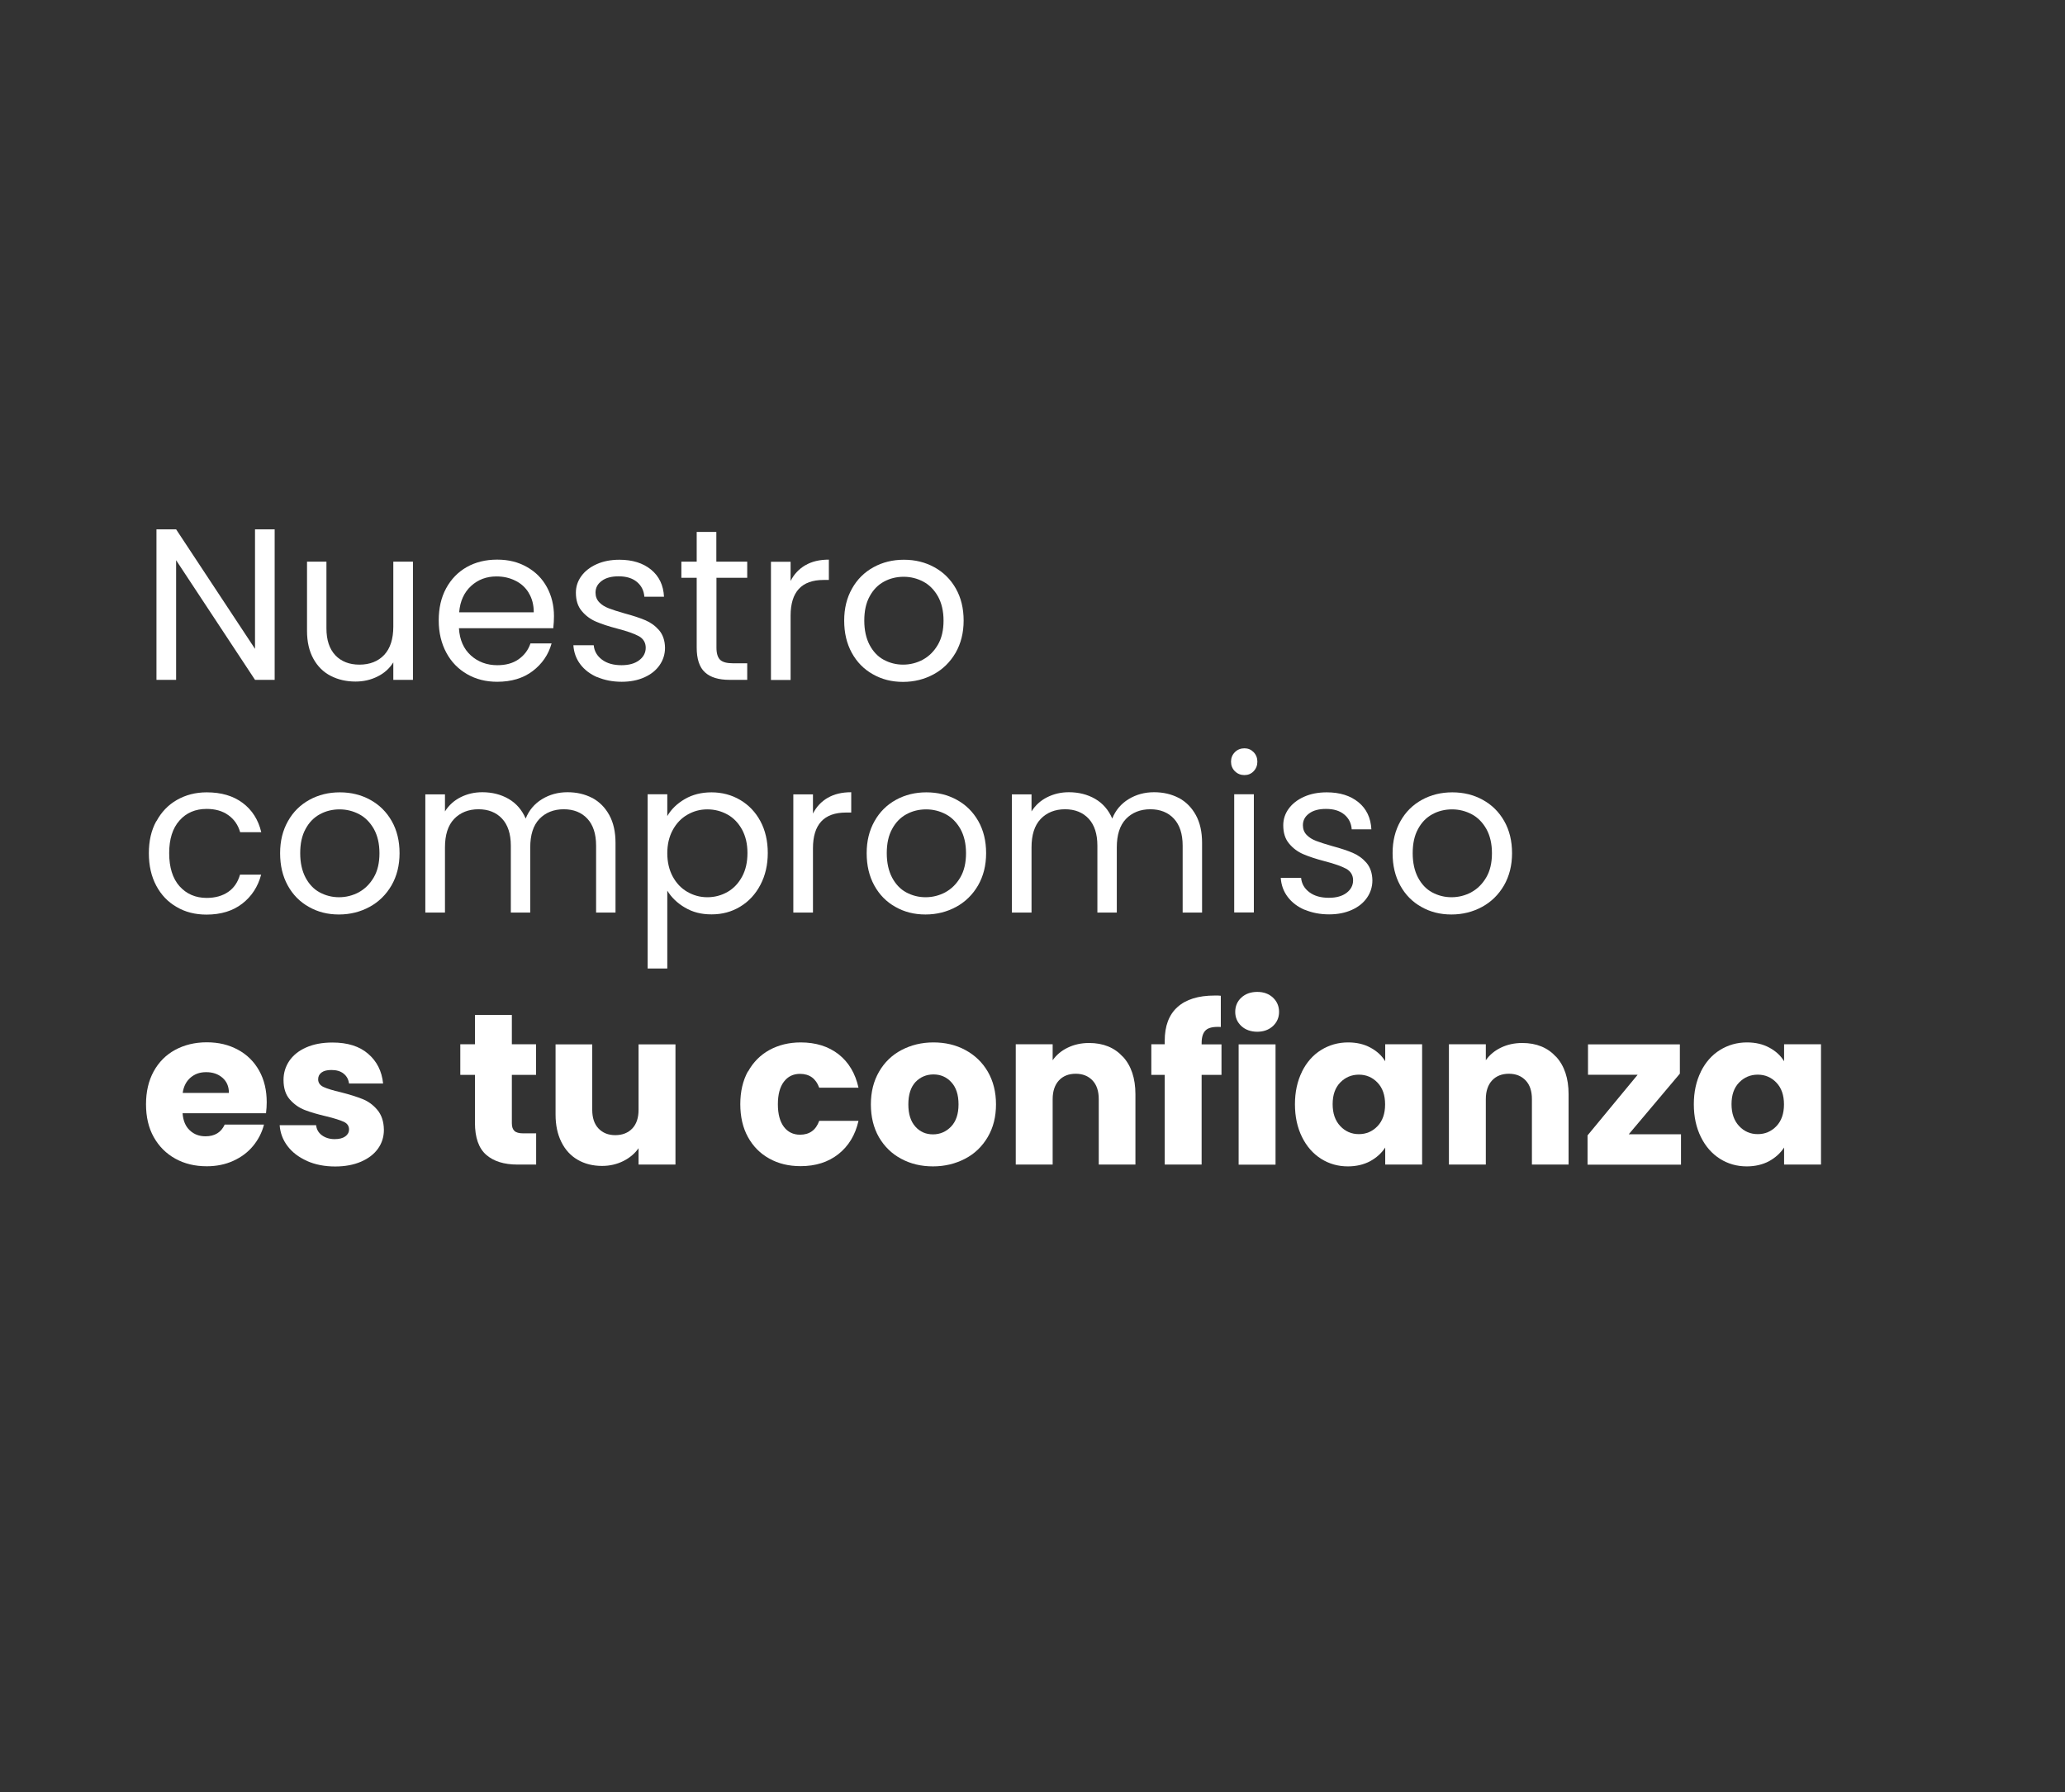 <?xml version="1.0" encoding="UTF-8"?>
<svg xmlns="http://www.w3.org/2000/svg" id="Capa_1" viewBox="0 0 181.87 157.87">
  <rect x="0" y="0" width="181.87" height="157.87" fill="#333333" stroke="none"/>
  <defs>
    <style>.cls-1{fill:#fff;}</style>
  </defs>
  <path class="cls-1" d="M24.19,59.89h-1.73l-6.95-10.54v10.54h-1.73v-13.26h1.73l6.95,10.53v-10.53h1.73v13.26Z"></path>
  <path class="cls-1" d="M36.37,49.48v10.41h-1.73v-1.54c-.33,.53-.79,.95-1.38,1.24-.59,.3-1.24,.45-1.95,.45-.81,0-1.54-.17-2.18-.5-.65-.33-1.16-.84-1.53-1.51-.37-.67-.56-1.49-.56-2.45v-6.1h1.71v5.87c0,1.03,.26,1.81,.78,2.37,.52,.55,1.23,.83,2.13,.83s1.65-.29,2.18-.86,.8-1.4,.8-2.49v-5.72h1.73Z"></path>
  <path class="cls-1" d="M48.74,55.34h-8.32c.06,1.03,.42,1.83,1.05,2.4s1.42,.86,2.33,.86c.75,0,1.37-.17,1.87-.52,.5-.35,.85-.81,1.05-1.4h1.86c-.28,1-.84,1.81-1.67,2.44s-1.88,.94-3.12,.94c-.99,0-1.87-.22-2.65-.67s-1.39-1.07-1.83-1.89c-.44-.82-.67-1.76-.67-2.84s.21-2.02,.65-2.83,1.04-1.43,1.81-1.87c.78-.44,1.67-.66,2.69-.66s1.86,.22,2.62,.65,1.35,1.02,1.76,1.78c.41,.75,.62,1.61,.62,2.55,0,.33-.02,.68-.06,1.05Zm-2.17-3.11c-.29-.48-.69-.84-1.19-1.08-.5-.25-1.05-.37-1.66-.37-.87,0-1.62,.28-2.23,.84-.61,.56-.97,1.33-1.05,2.32h6.57c0-.66-.15-1.23-.44-1.7Z"></path>
  <path class="cls-1" d="M52.61,59.66c-.63-.27-1.13-.65-1.5-1.14-.37-.49-.57-1.05-.61-1.68h1.79c.05,.52,.29,.94,.73,1.27,.44,.33,1.01,.49,1.72,.49,.66,0,1.18-.15,1.56-.44,.38-.29,.57-.66,.57-1.1s-.2-.79-.61-1.02c-.41-.22-1.03-.44-1.88-.66-.77-.2-1.4-.41-1.89-.62-.49-.21-.91-.52-1.25-.93-.35-.41-.52-.95-.52-1.62,0-.53,.16-1.02,.48-1.46,.32-.44,.77-.79,1.35-1.05s1.25-.39,2-.39c1.15,0,2.08,.29,2.79,.87,.71,.58,1.09,1.38,1.14,2.39h-1.73c-.04-.54-.26-.98-.66-1.31-.4-.33-.93-.49-1.61-.49-.62,0-1.12,.13-1.48,.4-.37,.27-.55,.61-.55,1.04,0,.34,.11,.62,.33,.85s.5,.4,.84,.53c.34,.13,.8,.28,1.4,.45,.75,.2,1.35,.4,1.82,.6,.47,.2,.87,.49,1.21,.88,.33,.39,.51,.91,.52,1.54,0,.57-.16,1.08-.48,1.54s-.76,.81-1.34,1.07c-.58,.26-1.24,.39-1.99,.39-.8,0-1.51-.14-2.15-.41Z"></path>
  <path class="cls-1" d="M63.1,50.91v6.14c0,.51,.11,.86,.32,1.07,.22,.21,.59,.31,1.12,.31h1.27v1.46h-1.56c-.96,0-1.69-.22-2.17-.67-.48-.44-.72-1.17-.72-2.18v-6.14h-1.35v-1.42h1.35v-2.62h1.73v2.62h2.72v1.42h-2.72Z"></path>
  <path class="cls-1" d="M70.94,49.79c.56-.33,1.25-.49,2.06-.49v1.79h-.46c-1.94,0-2.91,1.05-2.91,3.15v5.66h-1.73v-10.41h1.73v1.69c.3-.6,.74-1.06,1.3-1.39Z"></path>
  <path class="cls-1" d="M76.88,59.4c-.79-.44-1.41-1.07-1.86-1.89-.45-.82-.67-1.76-.67-2.84s.23-2,.69-2.82c.46-.82,1.09-1.44,1.89-1.88,.8-.44,1.69-.66,2.68-.66s1.88,.22,2.68,.66c.8,.44,1.43,1.06,1.89,1.87,.46,.81,.69,1.75,.69,2.83s-.24,2.02-.71,2.84c-.48,.82-1.12,1.45-1.93,1.89s-1.71,.67-2.7,.67-1.86-.22-2.65-.67Zm4.4-1.29c.54-.29,.98-.73,1.32-1.31,.34-.58,.5-1.29,.5-2.13s-.17-1.55-.49-2.13c-.33-.58-.76-1.02-1.29-1.3s-1.11-.43-1.73-.43-1.21,.14-1.74,.43-.95,.72-1.26,1.3c-.32,.58-.47,1.29-.47,2.13s.16,1.56,.47,2.15c.31,.58,.72,1.02,1.24,1.3s1.09,.43,1.71,.43,1.2-.15,1.75-.44Z"></path>
  <path class="cls-1" d="M13.78,72.34c.43-.8,1.03-1.43,1.8-1.87,.77-.44,1.64-.67,2.63-.67,1.28,0,2.33,.31,3.16,.93,.83,.62,1.38,1.48,1.64,2.58h-1.86c-.18-.63-.52-1.13-1.04-1.5-.51-.37-1.15-.55-1.91-.55-.99,0-1.79,.34-2.39,1.02-.61,.68-.91,1.64-.91,2.88s.3,2.22,.91,2.91c.61,.68,1.41,1.03,2.39,1.03,.76,0,1.39-.18,1.9-.53,.51-.35,.85-.86,1.04-1.52h1.86c-.28,1.06-.84,1.92-1.67,2.56s-1.88,.96-3.14,.96c-.99,0-1.87-.22-2.63-.67-.77-.44-1.37-1.07-1.8-1.88s-.65-1.76-.65-2.85,.21-2.02,.65-2.82Z"></path>
  <path class="cls-1" d="M27.2,79.89c-.79-.44-1.41-1.07-1.86-1.89-.45-.82-.67-1.76-.67-2.84s.23-2,.69-2.82c.46-.82,1.09-1.44,1.89-1.88,.8-.44,1.69-.66,2.68-.66s1.88,.22,2.68,.66c.8,.44,1.43,1.06,1.89,1.87,.46,.81,.69,1.75,.69,2.83s-.24,2.02-.71,2.84c-.48,.82-1.12,1.45-1.93,1.89s-1.71,.67-2.7,.67-1.86-.22-2.65-.67Zm4.4-1.29c.54-.29,.98-.73,1.32-1.31,.34-.58,.5-1.29,.5-2.13s-.17-1.55-.49-2.13c-.33-.58-.76-1.02-1.29-1.3s-1.11-.43-1.73-.43-1.21,.14-1.74,.43-.95,.72-1.26,1.3c-.32,.58-.47,1.29-.47,2.13s.16,1.56,.47,2.15c.31,.58,.72,1.02,1.24,1.3s1.09,.43,1.71,.43,1.2-.15,1.75-.44Z"></path>
  <path class="cls-1" d="M52.16,70.29c.63,.34,1.13,.84,1.5,1.51,.37,.67,.55,1.49,.55,2.45v6.14h-1.71v-5.89c0-1.04-.26-1.83-.77-2.38s-1.21-.83-2.08-.83-1.61,.29-2.15,.86-.8,1.41-.8,2.5v5.74h-1.71v-5.89c0-1.04-.26-1.83-.77-2.38-.51-.55-1.21-.83-2.08-.83s-1.61,.29-2.15,.86-.8,1.41-.8,2.5v5.74h-1.73v-10.41h1.73v1.5c.34-.54,.8-.96,1.38-1.25,.58-.29,1.21-.44,1.91-.44,.87,0,1.65,.2,2.32,.59,.67,.39,1.17,.97,1.5,1.73,.29-.73,.77-1.3,1.44-1.71,.67-.41,1.42-.61,2.24-.61s1.53,.17,2.17,.5Z"></path>
  <path class="cls-1" d="M60.3,70.4c.68-.4,1.47-.6,2.37-.6s1.76,.22,2.52,.67,1.35,1.07,1.78,1.87c.43,.8,.65,1.74,.65,2.8s-.22,1.99-.65,2.81-1.02,1.46-1.78,1.92-1.59,.68-2.52,.68-1.67-.2-2.35-.6c-.68-.4-1.19-.9-1.55-1.49v6.86h-1.73v-15.35h1.73v1.92c.34-.59,.85-1.09,1.53-1.49Zm5.06,2.69c-.32-.58-.74-1.03-1.28-1.33-.54-.3-1.13-.46-1.78-.46s-1.22,.16-1.76,.47c-.54,.31-.97,.76-1.29,1.35-.32,.59-.48,1.27-.48,2.04s.16,1.47,.48,2.06c.32,.59,.75,1.04,1.29,1.35,.54,.31,1.12,.47,1.76,.47s1.24-.16,1.78-.47c.54-.31,.96-.76,1.28-1.35,.32-.59,.47-1.28,.47-2.08s-.16-1.47-.47-2.05Z"></path>
  <path class="cls-1" d="M72.91,70.28c.56-.33,1.25-.49,2.06-.49v1.79h-.46c-1.94,0-2.91,1.05-2.91,3.15v5.66h-1.73v-10.41h1.73v1.69c.3-.6,.74-1.06,1.3-1.39Z"></path>
  <path class="cls-1" d="M78.86,79.89c-.79-.44-1.41-1.07-1.86-1.89-.45-.82-.67-1.76-.67-2.84s.23-2,.69-2.82c.46-.82,1.09-1.44,1.89-1.88,.8-.44,1.69-.66,2.68-.66s1.88,.22,2.68,.66c.8,.44,1.43,1.06,1.89,1.87,.46,.81,.69,1.75,.69,2.83s-.24,2.02-.71,2.84c-.48,.82-1.12,1.45-1.93,1.89s-1.71,.67-2.7,.67-1.86-.22-2.65-.67Zm4.4-1.29c.54-.29,.98-.73,1.32-1.31,.34-.58,.5-1.29,.5-2.13s-.17-1.55-.49-2.13c-.33-.58-.76-1.02-1.29-1.3s-1.11-.43-1.73-.43-1.21,.14-1.74,.43-.95,.72-1.26,1.3c-.32,.58-.47,1.29-.47,2.13s.16,1.56,.47,2.15c.31,.58,.72,1.02,1.24,1.3s1.09,.43,1.71,.43,1.2-.15,1.75-.44Z"></path>
  <path class="cls-1" d="M103.82,70.29c.63,.34,1.13,.84,1.5,1.51,.37,.67,.55,1.49,.55,2.45v6.14h-1.71v-5.89c0-1.04-.26-1.83-.77-2.38s-1.21-.83-2.08-.83-1.61,.29-2.15,.86-.8,1.41-.8,2.5v5.74h-1.71v-5.89c0-1.04-.26-1.83-.77-2.38-.51-.55-1.21-.83-2.08-.83s-1.61,.29-2.15,.86-.8,1.41-.8,2.5v5.74h-1.73v-10.41h1.73v1.5c.34-.54,.8-.96,1.38-1.25,.58-.29,1.21-.44,1.91-.44,.87,0,1.65,.2,2.32,.59,.67,.39,1.17,.97,1.5,1.73,.29-.73,.77-1.3,1.44-1.71,.67-.41,1.42-.61,2.24-.61s1.53,.17,2.17,.5Z"></path>
  <path class="cls-1" d="M108.76,67.94c-.23-.23-.34-.51-.34-.84s.11-.61,.34-.84c.23-.23,.51-.34,.84-.34s.58,.11,.81,.34c.22,.23,.33,.51,.33,.84s-.11,.61-.33,.84c-.22,.23-.49,.34-.81,.34s-.61-.11-.84-.34Zm1.67,2.03v10.41h-1.73v-10.41h1.73Z"></path>
  <path class="cls-1" d="M114.91,80.15c-.63-.27-1.13-.65-1.5-1.14-.37-.49-.57-1.05-.61-1.68h1.79c.05,.52,.29,.94,.73,1.27,.44,.33,1.01,.49,1.72,.49,.66,0,1.18-.15,1.56-.44,.38-.29,.57-.66,.57-1.1s-.2-.79-.61-1.02c-.41-.22-1.03-.44-1.88-.66-.77-.2-1.4-.41-1.89-.62-.49-.21-.91-.52-1.25-.93-.35-.41-.52-.95-.52-1.62,0-.53,.16-1.02,.48-1.46,.32-.44,.77-.79,1.35-1.05s1.25-.39,2-.39c1.15,0,2.08,.29,2.79,.87,.71,.58,1.09,1.38,1.14,2.39h-1.73c-.04-.54-.26-.98-.66-1.31-.4-.33-.93-.49-1.61-.49-.62,0-1.12,.13-1.48,.4-.37,.27-.55,.61-.55,1.04,0,.34,.11,.62,.33,.85s.5,.4,.84,.53c.34,.13,.8,.28,1.4,.45,.75,.2,1.35,.4,1.82,.6,.47,.2,.87,.49,1.21,.88,.33,.39,.51,.91,.52,1.54,0,.57-.16,1.08-.48,1.54s-.76,.81-1.34,1.07c-.58,.26-1.24,.39-1.99,.39-.8,0-1.51-.14-2.15-.41Z"></path>
  <path class="cls-1" d="M125.18,79.89c-.79-.44-1.41-1.07-1.86-1.89-.45-.82-.67-1.76-.67-2.84s.23-2,.69-2.82c.46-.82,1.09-1.44,1.89-1.88,.8-.44,1.69-.66,2.68-.66s1.88,.22,2.68,.66c.8,.44,1.43,1.06,1.89,1.87,.46,.81,.69,1.75,.69,2.83s-.24,2.02-.71,2.84c-.48,.82-1.12,1.45-1.93,1.89s-1.71,.67-2.7,.67-1.86-.22-2.65-.67Zm4.4-1.29c.54-.29,.98-.73,1.32-1.31,.34-.58,.5-1.29,.5-2.13s-.17-1.55-.49-2.13c-.33-.58-.76-1.02-1.29-1.3s-1.11-.43-1.73-.43-1.21,.14-1.74,.43-.95,.72-1.26,1.3c-.32,.58-.47,1.29-.47,2.13s.16,1.56,.47,2.15c.31,.58,.72,1.02,1.24,1.3s1.09,.43,1.71,.43,1.2-.15,1.75-.44Z"></path>
  <path class="cls-1" d="M23.43,98.07h-7.35c.05,.66,.26,1.16,.64,1.51,.37,.35,.83,.52,1.38,.52,.81,0,1.37-.34,1.69-1.03h3.46c-.18,.7-.5,1.32-.96,1.88-.46,.56-1.04,.99-1.74,1.31-.7,.32-1.48,.48-2.34,.48-1.04,0-1.96-.22-2.77-.67s-1.44-1.08-1.9-1.9-.68-1.79-.68-2.89,.22-2.06,.67-2.89c.45-.82,1.08-1.46,1.89-1.9s1.74-.67,2.79-.67,1.94,.22,2.74,.65c.8,.43,1.42,1.04,1.87,1.84,.45,.8,.67,1.73,.67,2.79,0,.3-.02,.62-.06,.95Zm-3.27-1.8c0-.56-.19-1-.57-1.33-.38-.33-.86-.49-1.43-.49s-1,.16-1.38,.48c-.37,.32-.61,.77-.69,1.35h4.07Z"></path>
  <path class="cls-1" d="M27.04,102.27c-.72-.32-1.29-.75-1.71-1.3-.42-.55-.65-1.17-.7-1.85h3.21c.04,.37,.21,.67,.51,.89s.68,.34,1.12,.34c.41,0,.72-.08,.94-.24s.33-.36,.33-.62c0-.3-.16-.53-.47-.67s-.83-.31-1.54-.48c-.76-.18-1.39-.36-1.9-.56-.51-.2-.94-.51-1.31-.93-.37-.42-.55-1-.55-1.72,0-.61,.17-1.16,.5-1.66,.34-.5,.83-.9,1.48-1.19,.65-.29,1.43-.44,2.33-.44,1.33,0,2.38,.33,3.14,.99,.77,.66,1.21,1.53,1.32,2.62h-3c-.05-.37-.21-.66-.48-.87-.27-.22-.63-.32-1.07-.32-.38,0-.67,.07-.87,.22-.2,.15-.3,.34-.3,.6,0,.3,.16,.53,.48,.68,.32,.15,.83,.3,1.51,.46,.79,.2,1.42,.4,1.92,.6s.93,.51,1.3,.95c.37,.44,.57,1.02,.58,1.76,0,.62-.17,1.17-.52,1.66-.35,.49-.85,.87-1.5,1.15-.65,.28-1.41,.42-2.27,.42-.92,0-1.75-.16-2.47-.48Z"></path>
  <path class="cls-1" d="M47.22,99.84v2.75h-1.65c-1.18,0-2.1-.29-2.75-.86-.66-.58-.99-1.52-.99-2.82v-4.22h-1.29v-2.7h1.29v-2.58h3.25v2.58h2.13v2.7h-2.13v4.26c0,.32,.08,.54,.23,.68s.41,.21,.76,.21h1.16Z"></path>
  <path class="cls-1" d="M59.49,91.99v10.6h-3.25v-1.44c-.33,.47-.78,.85-1.34,1.13s-1.19,.43-1.87,.43c-.81,0-1.53-.18-2.15-.54-.62-.36-1.1-.88-1.44-1.57-.34-.68-.51-1.49-.51-2.41v-6.19h3.23v5.76c0,.71,.18,1.26,.55,1.65,.37,.39,.86,.59,1.48,.59s1.13-.2,1.5-.59c.37-.39,.55-.94,.55-1.65v-5.76h3.25Z"></path>
  <path class="cls-1" d="M65.88,94.4c.45-.82,1.08-1.46,1.88-1.9,.8-.44,1.73-.67,2.76-.67,1.33,0,2.44,.35,3.33,1.04,.89,.7,1.48,1.68,1.76,2.95h-3.46c-.29-.81-.86-1.22-1.69-1.22-.6,0-1.07,.23-1.42,.69-.35,.46-.53,1.12-.53,1.99s.18,1.52,.53,1.99c.35,.46,.83,.69,1.42,.69,.84,0,1.4-.41,1.69-1.22h3.46c-.28,1.24-.87,2.22-1.77,2.93-.9,.71-2.01,1.06-3.33,1.06-1.04,0-1.96-.22-2.76-.67-.8-.44-1.43-1.08-1.88-1.9-.45-.82-.67-1.79-.67-2.89s.22-2.06,.67-2.89Z"></path>
  <path class="cls-1" d="M79.37,102.08c-.83-.44-1.48-1.08-1.96-1.9-.47-.82-.71-1.79-.71-2.89s.24-2.05,.72-2.88c.48-.83,1.14-1.47,1.98-1.91,.84-.44,1.77-.67,2.81-.67s1.98,.22,2.81,.67,1.5,1.08,1.98,1.91c.48,.83,.72,1.79,.72,2.88s-.24,2.05-.73,2.88c-.49,.83-1.15,1.47-2,1.91s-1.78,.67-2.82,.67-1.97-.22-2.8-.67Zm4.39-2.83c.44-.46,.66-1.11,.66-1.96s-.21-1.5-.64-1.96c-.42-.46-.95-.68-1.57-.68s-1.16,.23-1.58,.67c-.42,.45-.63,1.11-.63,1.97s.21,1.5,.62,1.96c.41,.46,.93,.68,1.55,.68s1.15-.23,1.59-.68Z"></path>
  <path class="cls-1" d="M98.89,93.08c.74,.8,1.11,1.91,1.11,3.32v6.19h-3.23v-5.76c0-.71-.18-1.26-.55-1.65-.37-.39-.86-.59-1.48-.59s-1.12,.2-1.48,.59-.55,.94-.55,1.65v5.76h-3.25v-10.6h3.25v1.41c.33-.47,.77-.84,1.33-1.11s1.18-.41,1.88-.41c1.24,0,2.23,.4,2.97,1.21Z"></path>
  <path class="cls-1" d="M107.58,94.69h-1.75v7.9h-3.25v-7.9h-1.18v-2.7h1.18v-.3c0-1.3,.37-2.3,1.12-2.97,.75-.68,1.84-1.02,3.29-1.02,.24,0,.42,0,.53,.02v2.75c-.62-.04-1.06,.05-1.31,.27-.25,.22-.38,.6-.38,1.16v.1h1.75v2.7Z"></path>
  <path class="cls-1" d="M109.33,90.39c-.36-.34-.54-.75-.54-1.25s.18-.93,.54-1.26c.36-.33,.83-.5,1.4-.5s1.02,.17,1.38,.5c.36,.34,.54,.76,.54,1.26s-.18,.91-.54,1.25c-.36,.33-.82,.5-1.38,.5s-1.04-.17-1.4-.5Zm3.01,1.61v10.6h-3.25v-10.6h3.25Z"></path>
  <path class="cls-1" d="M114.67,94.4c.41-.82,.97-1.46,1.68-1.9,.71-.44,1.5-.67,2.38-.67,.75,0,1.4,.15,1.97,.46,.56,.3,1,.7,1.3,1.2v-1.5h3.25v10.6h-3.25v-1.5c-.32,.49-.76,.89-1.32,1.2-.56,.3-1.22,.46-1.97,.46-.86,0-1.65-.22-2.36-.67-.71-.45-1.27-1.09-1.68-1.92-.41-.83-.62-1.79-.62-2.88s.21-2.04,.62-2.87Zm6.65,.97c-.45-.47-1-.7-1.64-.7s-1.19,.23-1.64,.69c-.45,.46-.67,1.1-.67,1.91s.22,1.45,.67,1.93c.45,.48,1,.71,1.64,.71s1.19-.23,1.64-.7c.45-.47,.67-1.11,.67-1.92s-.22-1.45-.67-1.92Z"></path>
  <path class="cls-1" d="M137.04,93.08c.74,.8,1.11,1.91,1.11,3.32v6.19h-3.23v-5.76c0-.71-.18-1.26-.55-1.65-.37-.39-.86-.59-1.48-.59s-1.12,.2-1.48,.59-.55,.94-.55,1.65v5.76h-3.25v-10.6h3.25v1.41c.33-.47,.77-.84,1.33-1.11s1.18-.41,1.88-.41c1.24,0,2.23,.4,2.97,1.21Z"></path>
  <path class="cls-1" d="M143.45,99.92h4.6v2.68h-8.23v-2.58l4.41-5.34h-4.37v-2.68h8.09v2.58l-4.5,5.34Z"></path>
  <path class="cls-1" d="M149.8,94.4c.41-.82,.97-1.46,1.68-1.9,.71-.44,1.5-.67,2.38-.67,.75,0,1.4,.15,1.97,.46,.56,.3,1,.7,1.3,1.2v-1.5h3.25v10.6h-3.25v-1.5c-.32,.49-.76,.89-1.32,1.2-.56,.3-1.22,.46-1.97,.46-.86,0-1.65-.22-2.36-.67-.71-.45-1.27-1.09-1.68-1.92-.41-.83-.62-1.79-.62-2.88s.21-2.04,.62-2.87Zm6.65,.97c-.45-.47-1-.7-1.64-.7s-1.19,.23-1.64,.69c-.45,.46-.67,1.1-.67,1.91s.22,1.45,.67,1.93c.45,.48,1,.71,1.64,.71s1.19-.23,1.64-.7c.45-.47,.67-1.11,.67-1.92s-.22-1.45-.67-1.92Z"></path>
</svg>
